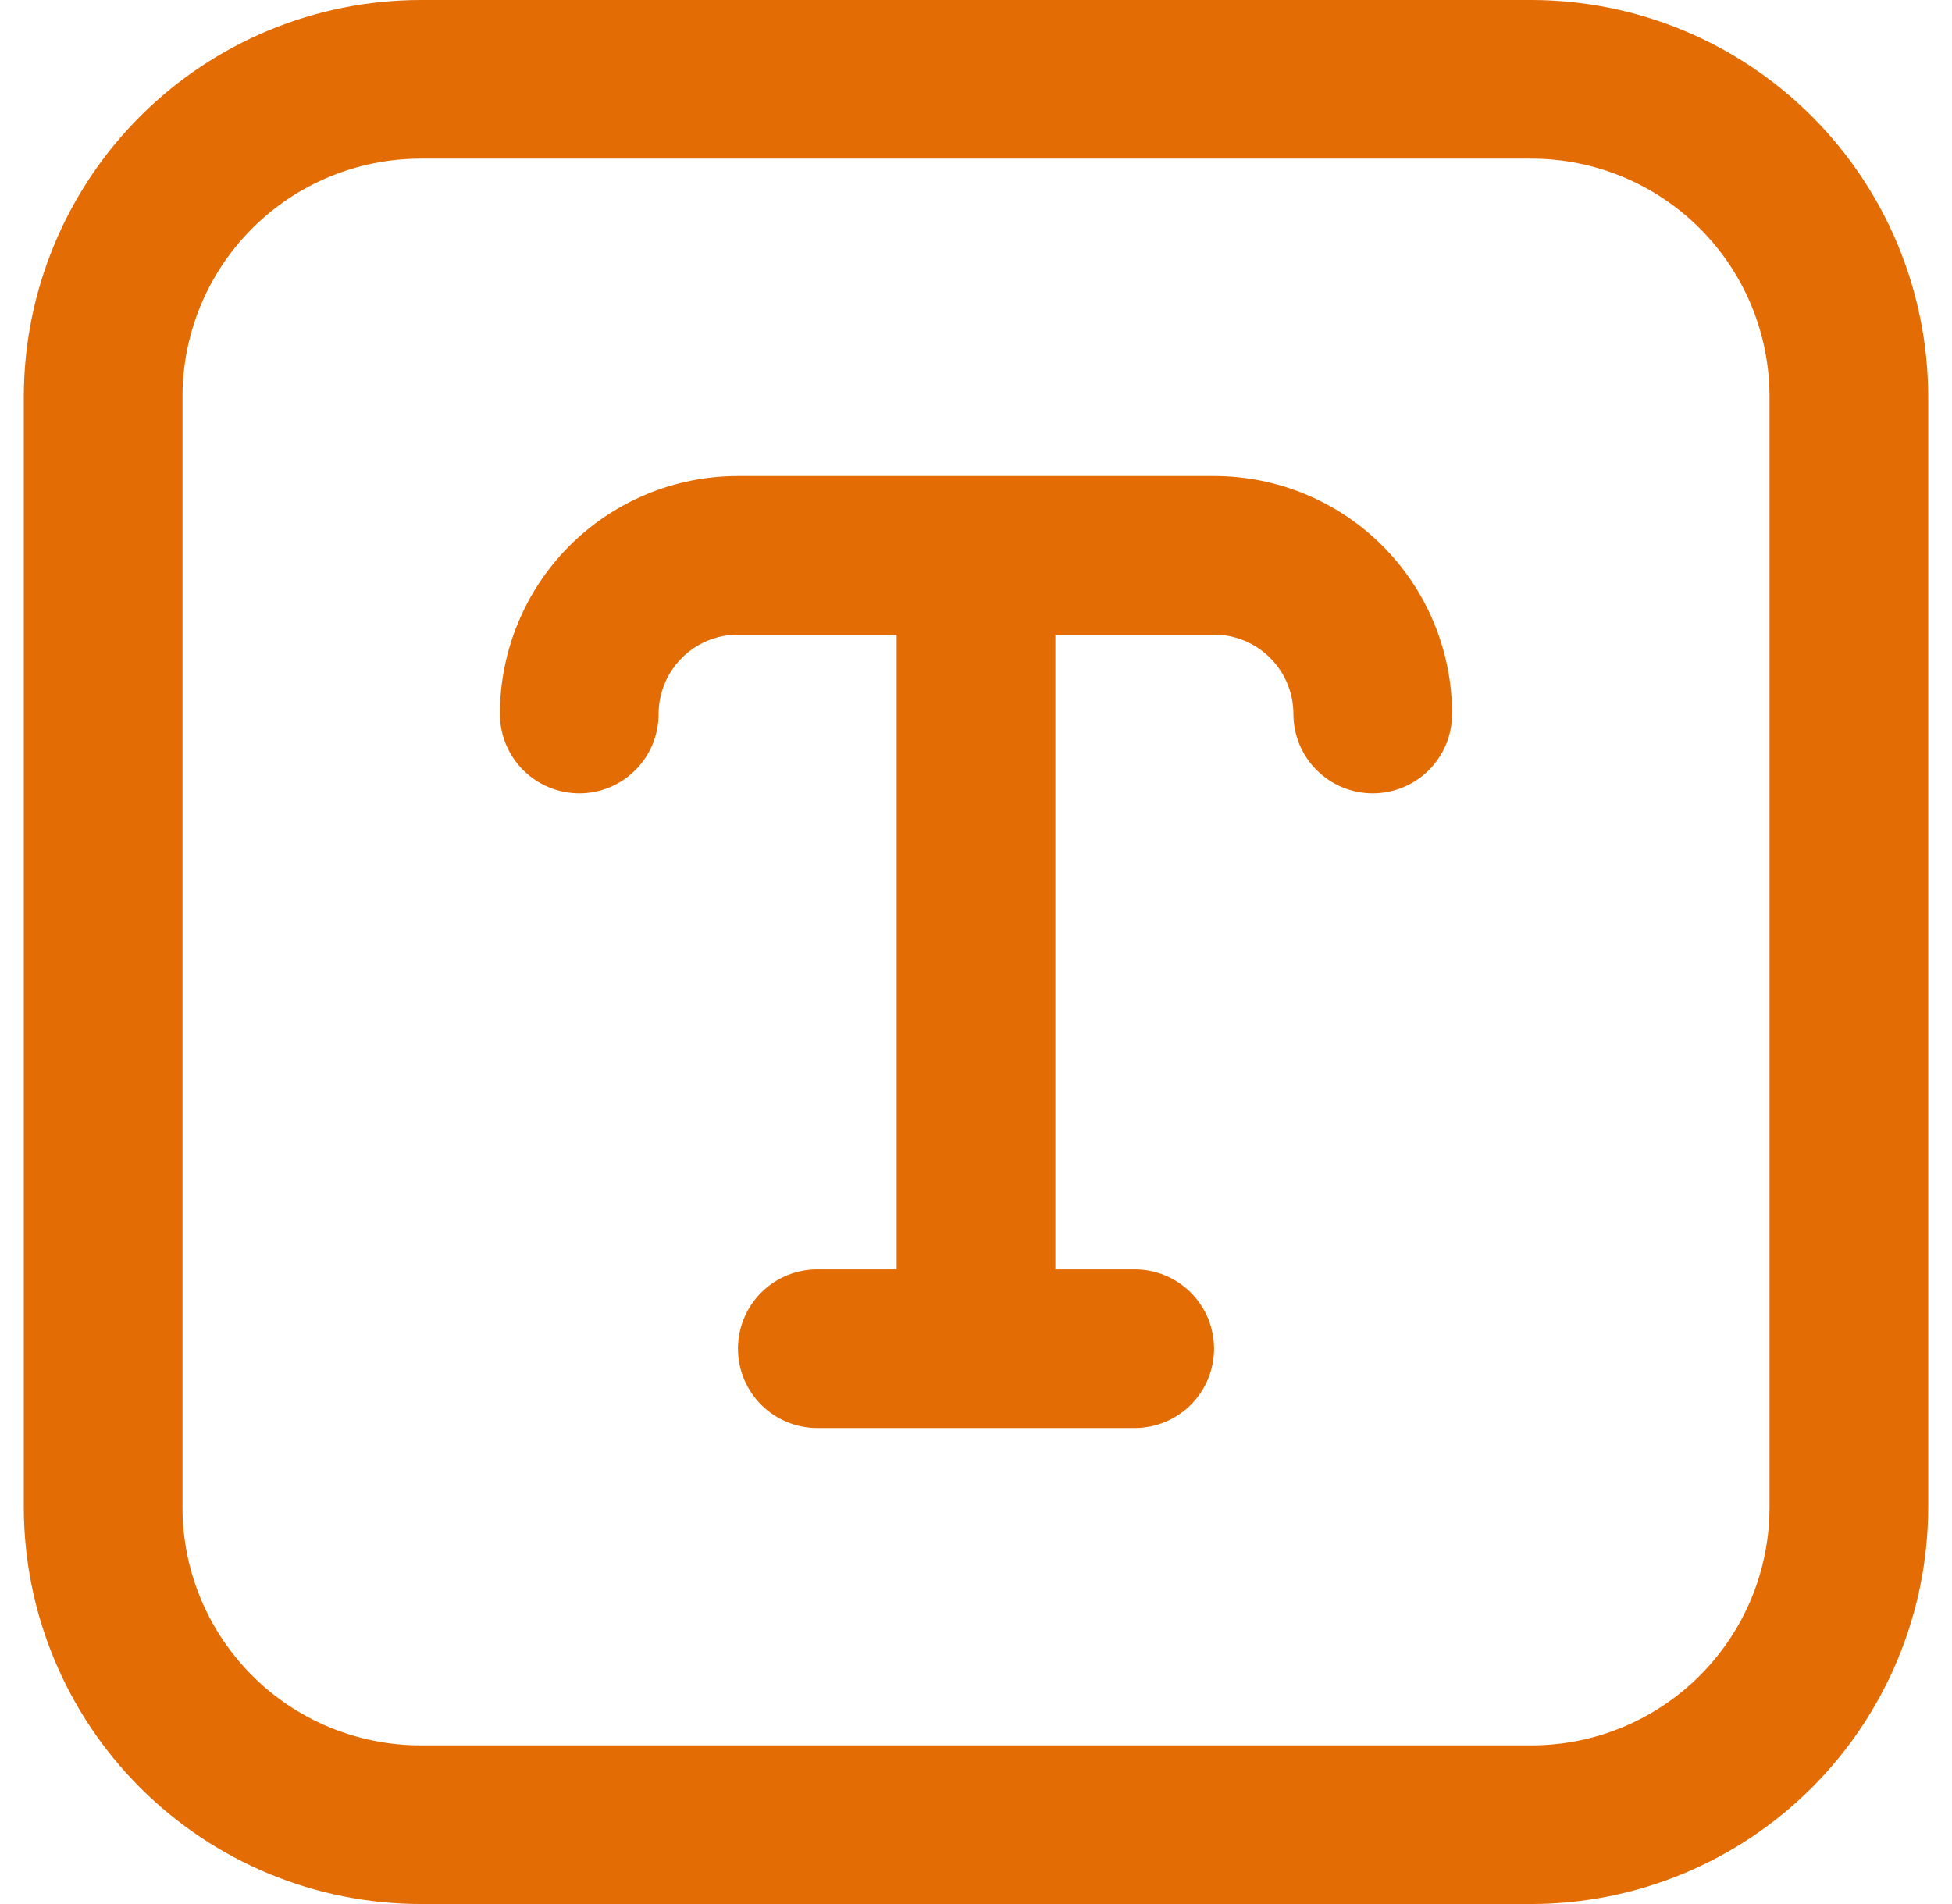 <svg width="41" height="40" viewBox="0 0 41 40" fill="none" xmlns="http://www.w3.org/2000/svg">
<path d="M32.167 0H8.833C6.624 0.003 4.506 0.881 2.944 2.444C1.381 4.006 0.503 6.124 0.5 8.333L0.5 31.667C0.503 33.876 1.381 35.994 2.944 37.556C4.506 39.118 6.624 39.997 8.833 40H32.167C34.376 39.997 36.494 39.118 38.056 37.556C39.618 35.994 40.497 33.876 40.5 31.667V8.333C40.497 6.124 39.618 4.006 38.056 2.444C36.494 0.881 34.376 0.003 32.167 0V0ZM37.167 31.667C37.167 32.993 36.64 34.264 35.702 35.202C34.764 36.14 33.493 36.667 32.167 36.667H8.833C7.507 36.667 6.235 36.14 5.298 35.202C4.36 34.264 3.833 32.993 3.833 31.667V8.333C3.833 7.007 4.36 5.735 5.298 4.798C6.235 3.86 7.507 3.333 8.833 3.333H32.167C33.493 3.333 34.764 3.86 35.702 4.798C36.64 5.735 37.167 7.007 37.167 8.333V31.667ZM30.5 15C30.5 15.442 30.324 15.866 30.012 16.178C29.699 16.491 29.275 16.667 28.833 16.667C28.391 16.667 27.967 16.491 27.655 16.178C27.342 15.866 27.167 15.442 27.167 15C27.167 14.558 26.991 14.134 26.678 13.822C26.366 13.509 25.942 13.333 25.5 13.333H22.167V26.667H23.833C24.275 26.667 24.699 26.842 25.012 27.155C25.324 27.467 25.5 27.891 25.5 28.333C25.5 28.775 25.324 29.199 25.012 29.512C24.699 29.824 24.275 30 23.833 30H17.167C16.725 30 16.301 29.824 15.988 29.512C15.676 29.199 15.5 28.775 15.5 28.333C15.5 27.891 15.676 27.467 15.988 27.155C16.301 26.842 16.725 26.667 17.167 26.667H18.833V13.333H15.5C15.058 13.333 14.634 13.509 14.322 13.822C14.009 14.134 13.833 14.558 13.833 15C13.833 15.442 13.658 15.866 13.345 16.178C13.033 16.491 12.609 16.667 12.167 16.667C11.725 16.667 11.301 16.491 10.988 16.178C10.676 15.866 10.5 15.442 10.5 15C10.5 13.674 11.027 12.402 11.964 11.464C12.902 10.527 14.174 10 15.5 10H25.5C26.826 10 28.098 10.527 29.035 11.464C29.973 12.402 30.5 13.674 30.5 15Z" fill="#E36C05"/>
</svg>
